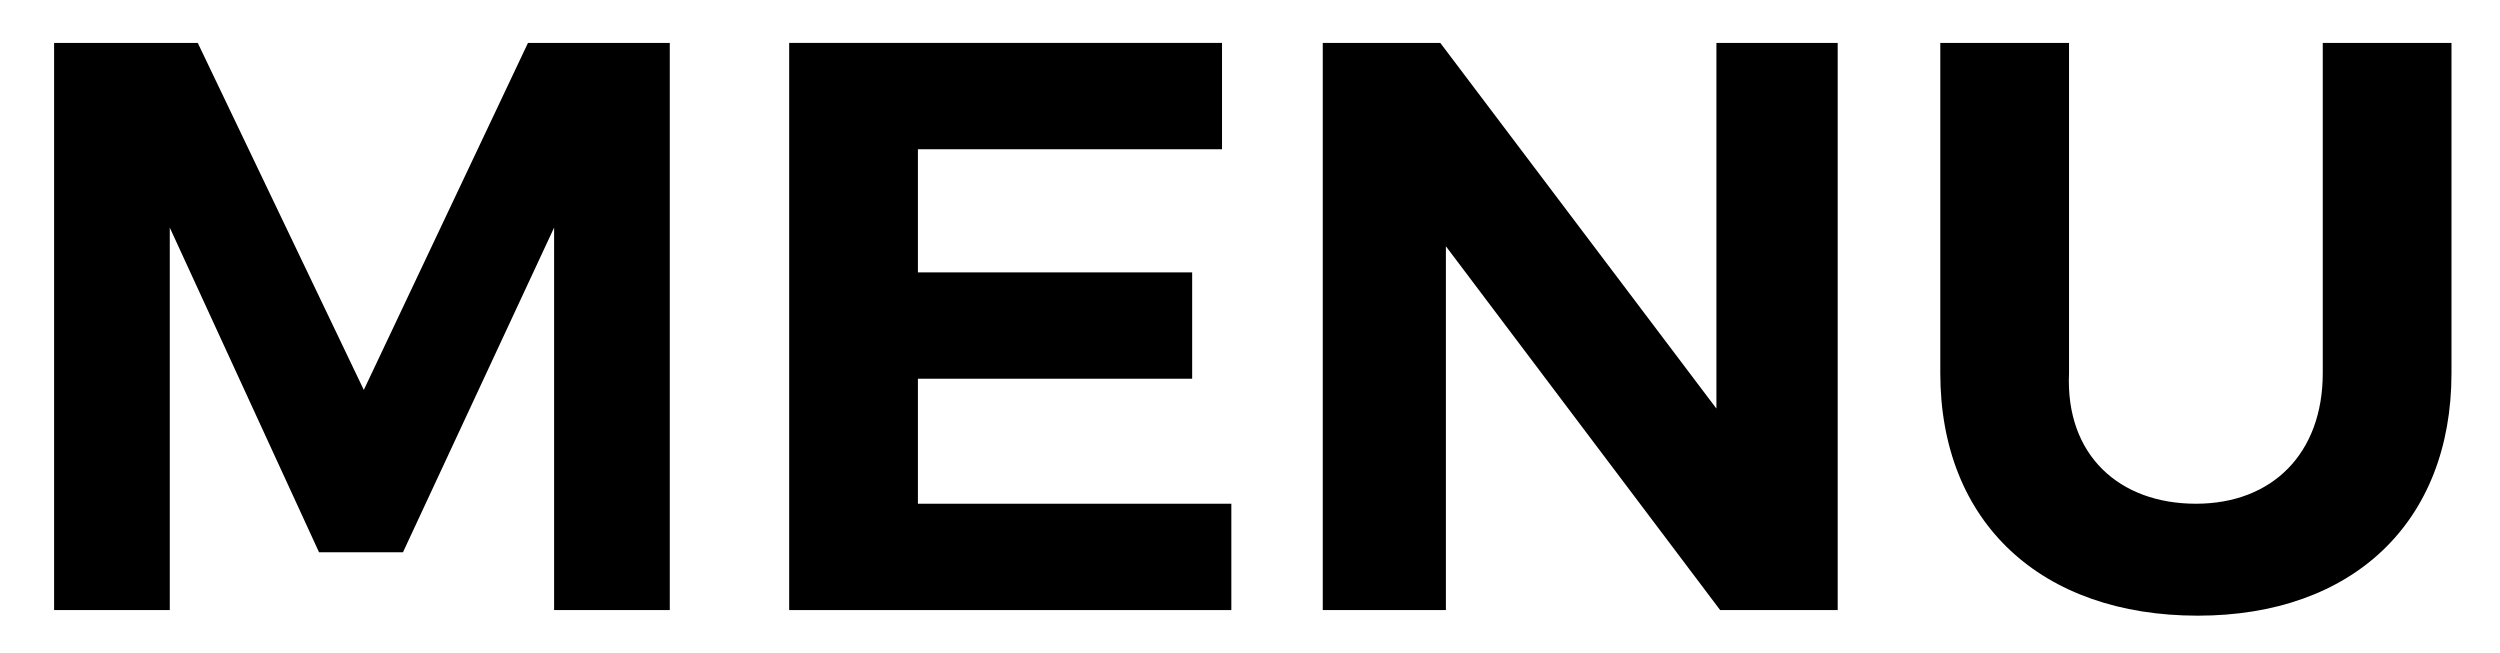 <?xml version="1.0" encoding="utf-8"?>
<!-- Generator: Adobe Illustrator 24.1.0, SVG Export Plug-In . SVG Version: 6.00 Build 0)  -->
<svg version="1.1" id="Layer_1" xmlns="http://www.w3.org/2000/svg" xmlns:xlink="http://www.w3.org/1999/xlink" x="0px" y="0px"
	 viewBox="0 0 134 35" style="enable-background:new 0 0 134 35;" xml:space="preserve">
<g>
	<path d="M10.6,2.3l8.9,18.6l8.8-18.6h7.6v30.4h-6.2V12.2l-8.1,17.4h-4.5L9.1,12.2v20.5H2.9V2.3H10.6z"/>
	<path d="M65.5,2.3V8H49.2v6.6h14.7v5.7H49.2v6.7H66v5.7H42.3V2.3H65.5z"/>
	<path d="M77.2,2.3l14.8,19.6V2.3h6.5v30.4h-6.3L77.5,13.2v19.5h-6.6V2.3H77.2z"/>
	<path d="M117.7,27c4.1,0,6.8-2.7,6.8-7V2.3h6.9V20c0,8-5.3,13-13.6,13c-8.4,0-13.8-5-13.8-13V2.3h6.9V20
		C110.7,24.4,113.6,27,117.7,27z"/>
</g>
</svg>
